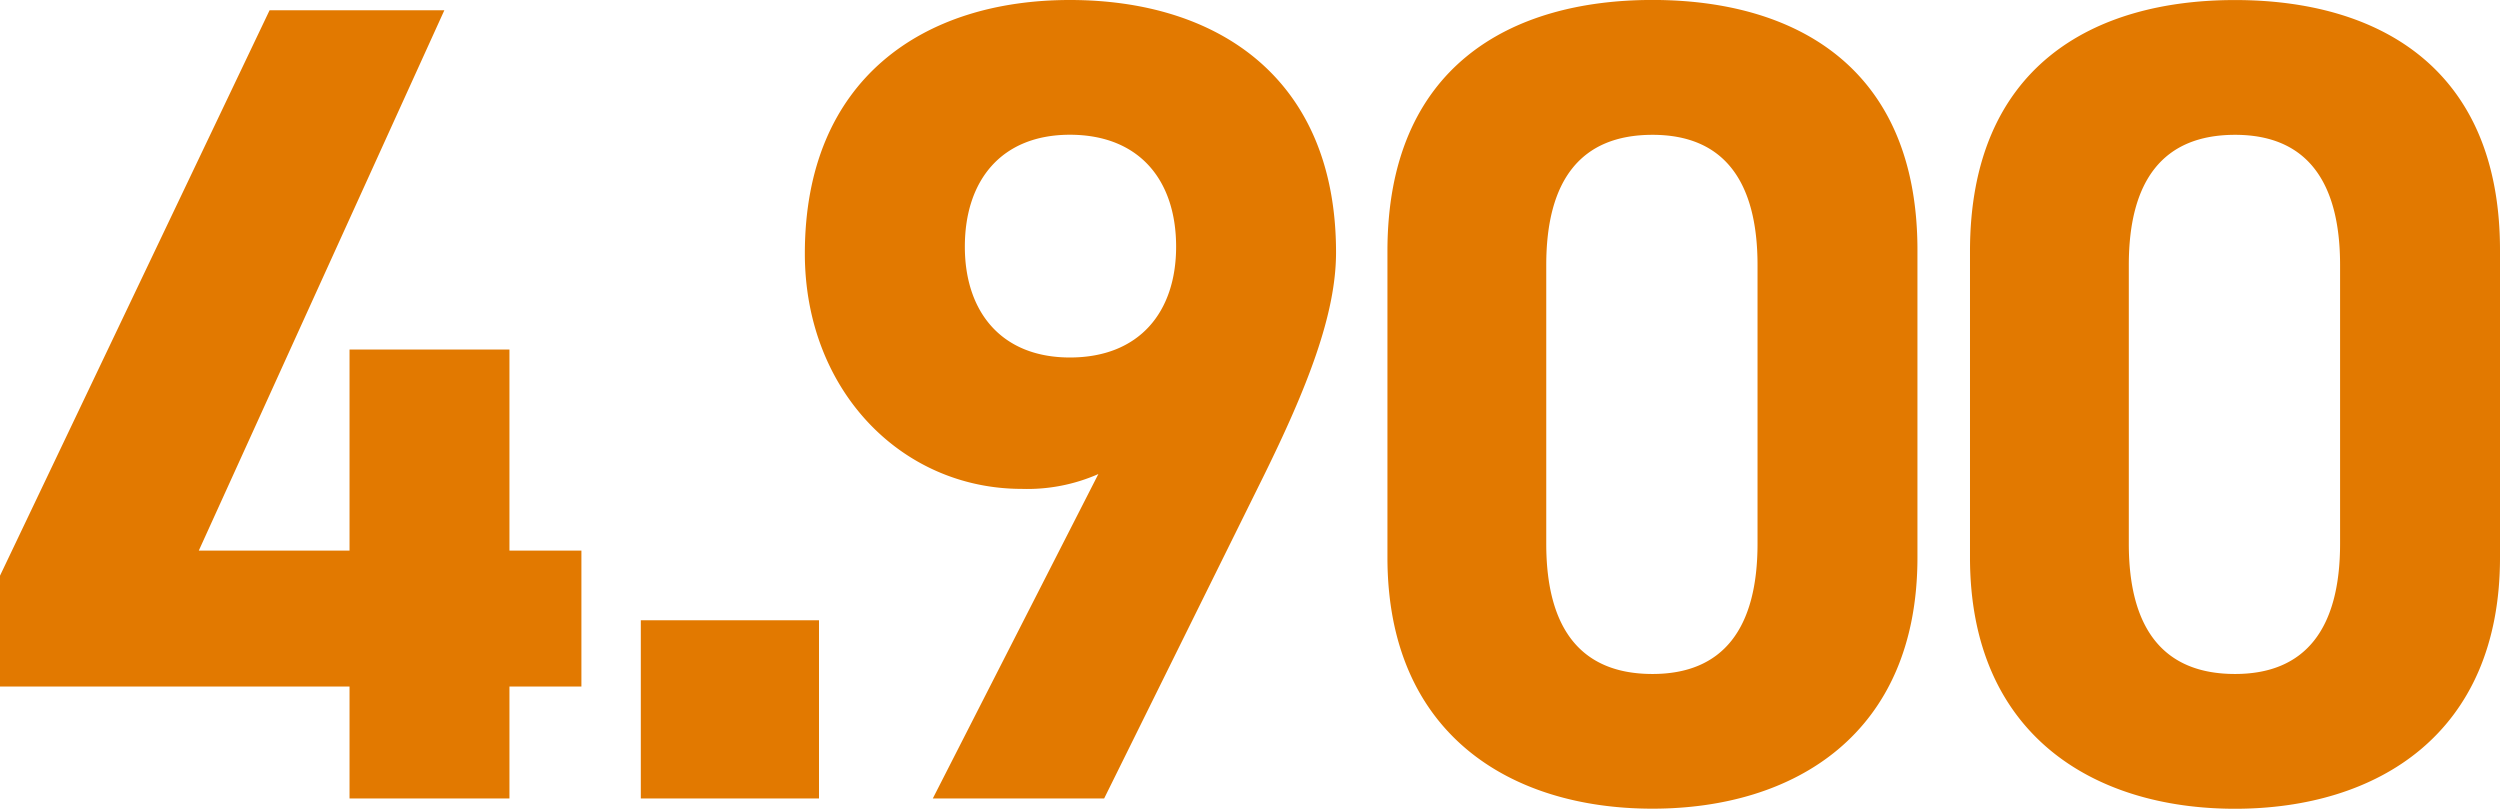 <svg xmlns="http://www.w3.org/2000/svg" width="245.128" height="79.296" viewBox="0 0 245.128 79.296"><path d="M27.44-77.28,1.008-21.84v10.864H35.28V0H50.96V-10.976h7.056V-24.3H50.96V-44.016H35.28V-24.3H20.5L44.576-77.28ZM81.312-17.472H63.84V0H81.312ZM92.472,0h16.8L124.84-31.472c4.368-8.848,7.168-16.016,7.168-22.064,0-17.136-11.648-24.752-26.1-24.752-14.336,0-25.984,7.728-25.984,24.864,0,13.328,9.408,23.072,21.28,23.072a17.267,17.267,0,0,0,7.5-1.456Zm23.856-54.1c0,6.384-3.584,10.864-10.416,10.864-6.72,0-10.3-4.48-10.3-10.864,0-6.5,3.584-10.976,10.3-10.976C112.744-65.072,116.328-60.592,116.328-54.1Zm72.688.336c0-18.032-12.1-24.528-25.984-24.528s-25.984,6.5-25.984,24.64v30.016c0,17.36,12.1,24.64,25.984,24.64s25.984-7.28,25.984-24.64ZM173.336-52.3v27.328c0,8.288-3.36,12.768-10.3,12.768-7.056,0-10.416-4.48-10.416-12.768V-52.3c0-8.288,3.36-12.768,10.416-12.768C169.976-65.072,173.336-60.592,173.336-52.3Zm72.8-1.456c0-18.032-12.1-24.528-25.984-24.528s-25.984,6.5-25.984,24.64v30.016c0,17.36,12.1,24.64,25.984,24.64s25.984-7.28,25.984-24.64ZM230.456-52.3v27.328c0,8.288-3.36,12.768-10.3,12.768-7.056,0-10.416-4.48-10.416-12.768V-52.3c0-8.288,3.36-12.768,10.416-12.768C227.1-65.072,230.456-60.592,230.456-52.3Z" transform="translate(-1.008 78.288)" fill="#e27900"/></svg>